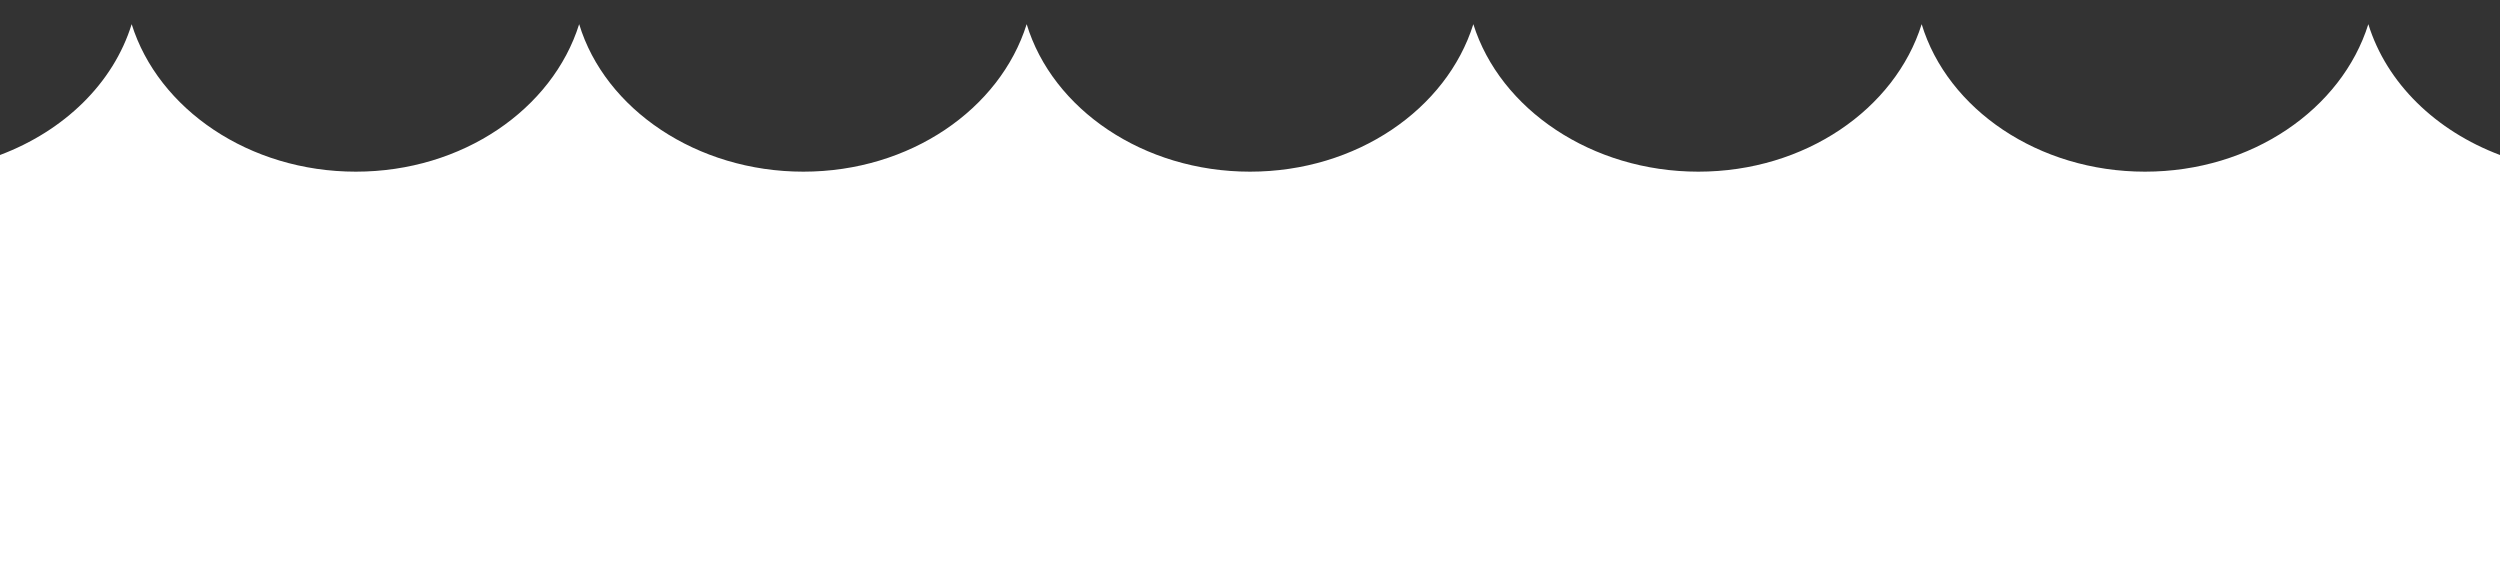 <?xml version="1.0" encoding="utf-8"?>
<!-- Generator: Adobe Illustrator 24.3.0, SVG Export Plug-In . SVG Version: 6.00 Build 0)  -->
<svg version="1.1" id="Layer_1" xmlns="http://www.w3.org/2000/svg" xmlns:xlink="http://www.w3.org/1999/xlink" x="0px" y="0px"
	 viewBox="0 0 300 70" style="enable-background:new 0 0 300 70;" xml:space="preserve">
<rect x="0" y="0" width="300" height="70" fill="#333333" stroke="none"/>
<style type="text/css">
	.st0{fill:#FFFFFF;}
</style>
<path class="st0" d="M284.2,2.9c-3.2,10.2-14,17.7-26.8,17.7s-23.7-7.5-26.8-17.7c-3.2,10.2-14,17.7-26.8,17.7s-23.8-7.5-27-17.7
	c-3.2,10.2-14,17.7-26.8,17.7s-23.7-7.5-26.8-17.7c-3.2,10.2-14,17.7-26.8,17.7S72.6,13.1,69.5,2.9c-3.2,10.2-14,17.7-26.8,17.7
	S19,13.1,15.8,2.9C13.6,10,7.7,15.7,0,18.6V70h300V18.6C292.3,15.7,286.4,10,284.2,2.9z"/>
</svg>

